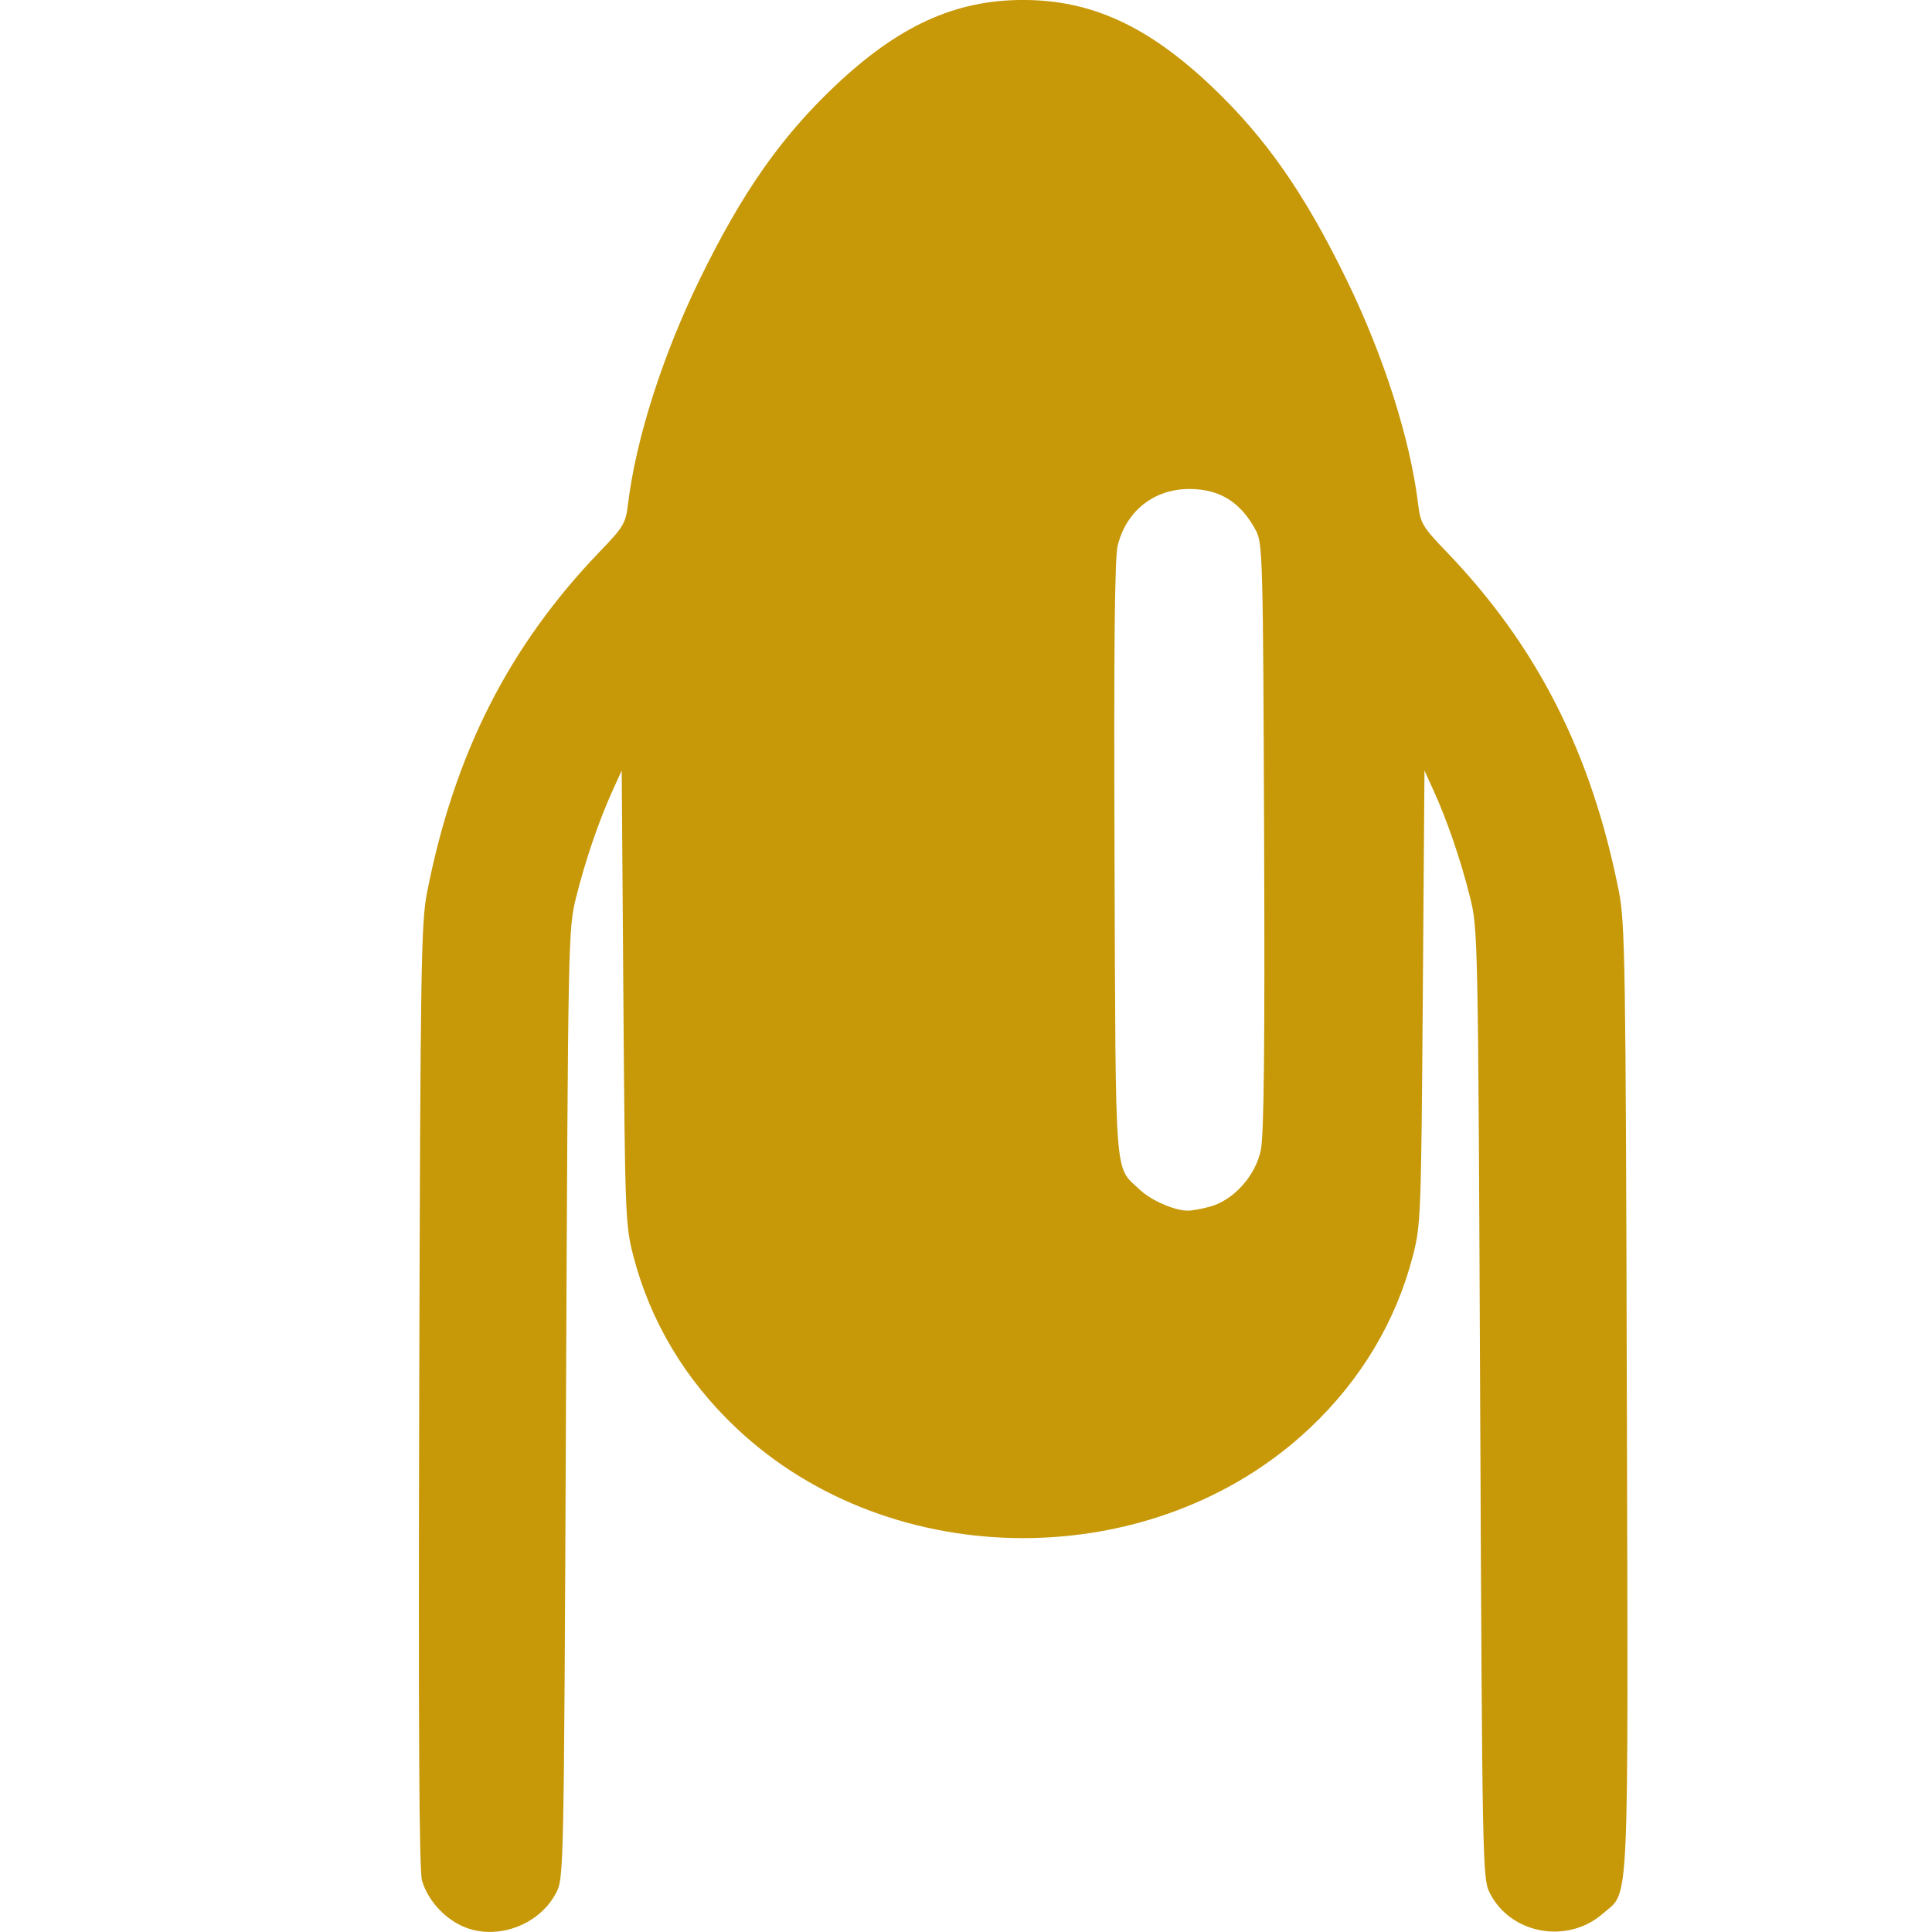 <svg width="256" height="256" version="1.1" viewBox="0 0 67.733 67.733" xmlns="http://www.w3.org/2000/svg">
 <path d="m16.185 67.517c-0.652-0.306-1.197-0.929-1.39-1.587-0.101-0.345-0.13-5.402-0.098-16.987 0.042-15.178 0.064-16.591 0.281-17.689 0.962-4.857 2.867-8.606 6.059-11.925 0.824-0.857 0.899-0.983 0.98-1.656 0.275-2.278 1.21-5.209 2.516-7.884 1.48-3.032 2.835-4.97 4.733-6.769 2.228-2.112 4.214-3.021 6.601-3.021s4.372 0.909 6.601 3.021c1.897 1.799 3.253 3.737 4.733 6.769 1.306 2.675 2.241 5.606 2.516 7.884 0.081 0.673 0.156 0.799 0.98 1.656 3.193 3.319 5.097 7.067 6.059 11.925 0.217 1.098 0.24 2.506 0.279 17.755 0.047 18.403 0.1 17.253-0.835 18.074-1.247 1.095-3.255 0.724-3.979-0.734-0.245-0.494-0.257-1.093-0.328-17.141-0.073-16.403-0.078-16.644-0.356-17.755-0.326-1.301-0.793-2.668-1.266-3.71l-0.331-0.729-0.059 7.95c-0.056 7.635-0.07 7.994-0.347 9.062-0.598 2.305-1.823 4.352-3.616 6.043-5.449 5.14-14.652 5.14-20.1 0-1.793-1.691-3.018-3.738-3.616-6.043-0.277-1.068-0.291-1.427-0.347-9.062l-0.059-7.95-0.331 0.729c-0.473 1.042-0.94 2.409-1.266 3.71-0.279 1.111-0.283 1.351-0.356 17.755-0.073 16.536-0.075 16.632-0.35 17.159-0.604 1.157-2.148 1.694-3.306 1.15zm26.24-25.215c0.828-0.23 1.591-1.08 1.778-1.982 0.11-0.532 0.143-3.613 0.115-10.997-0.036-9.727-0.051-10.282-0.286-10.722-0.534-0.998-1.27-1.458-2.336-1.458-1.24 0-2.21 0.767-2.513 1.988-0.104 0.421-0.137 3.658-0.109 10.997 0.043 11.469-0.013 10.729 0.873 11.571 0.401 0.381 1.202 0.736 1.683 0.745 0.146 0.003 0.503-0.061 0.795-0.142z" fill="#c79808" stroke-width=".133"/>
</svg>

